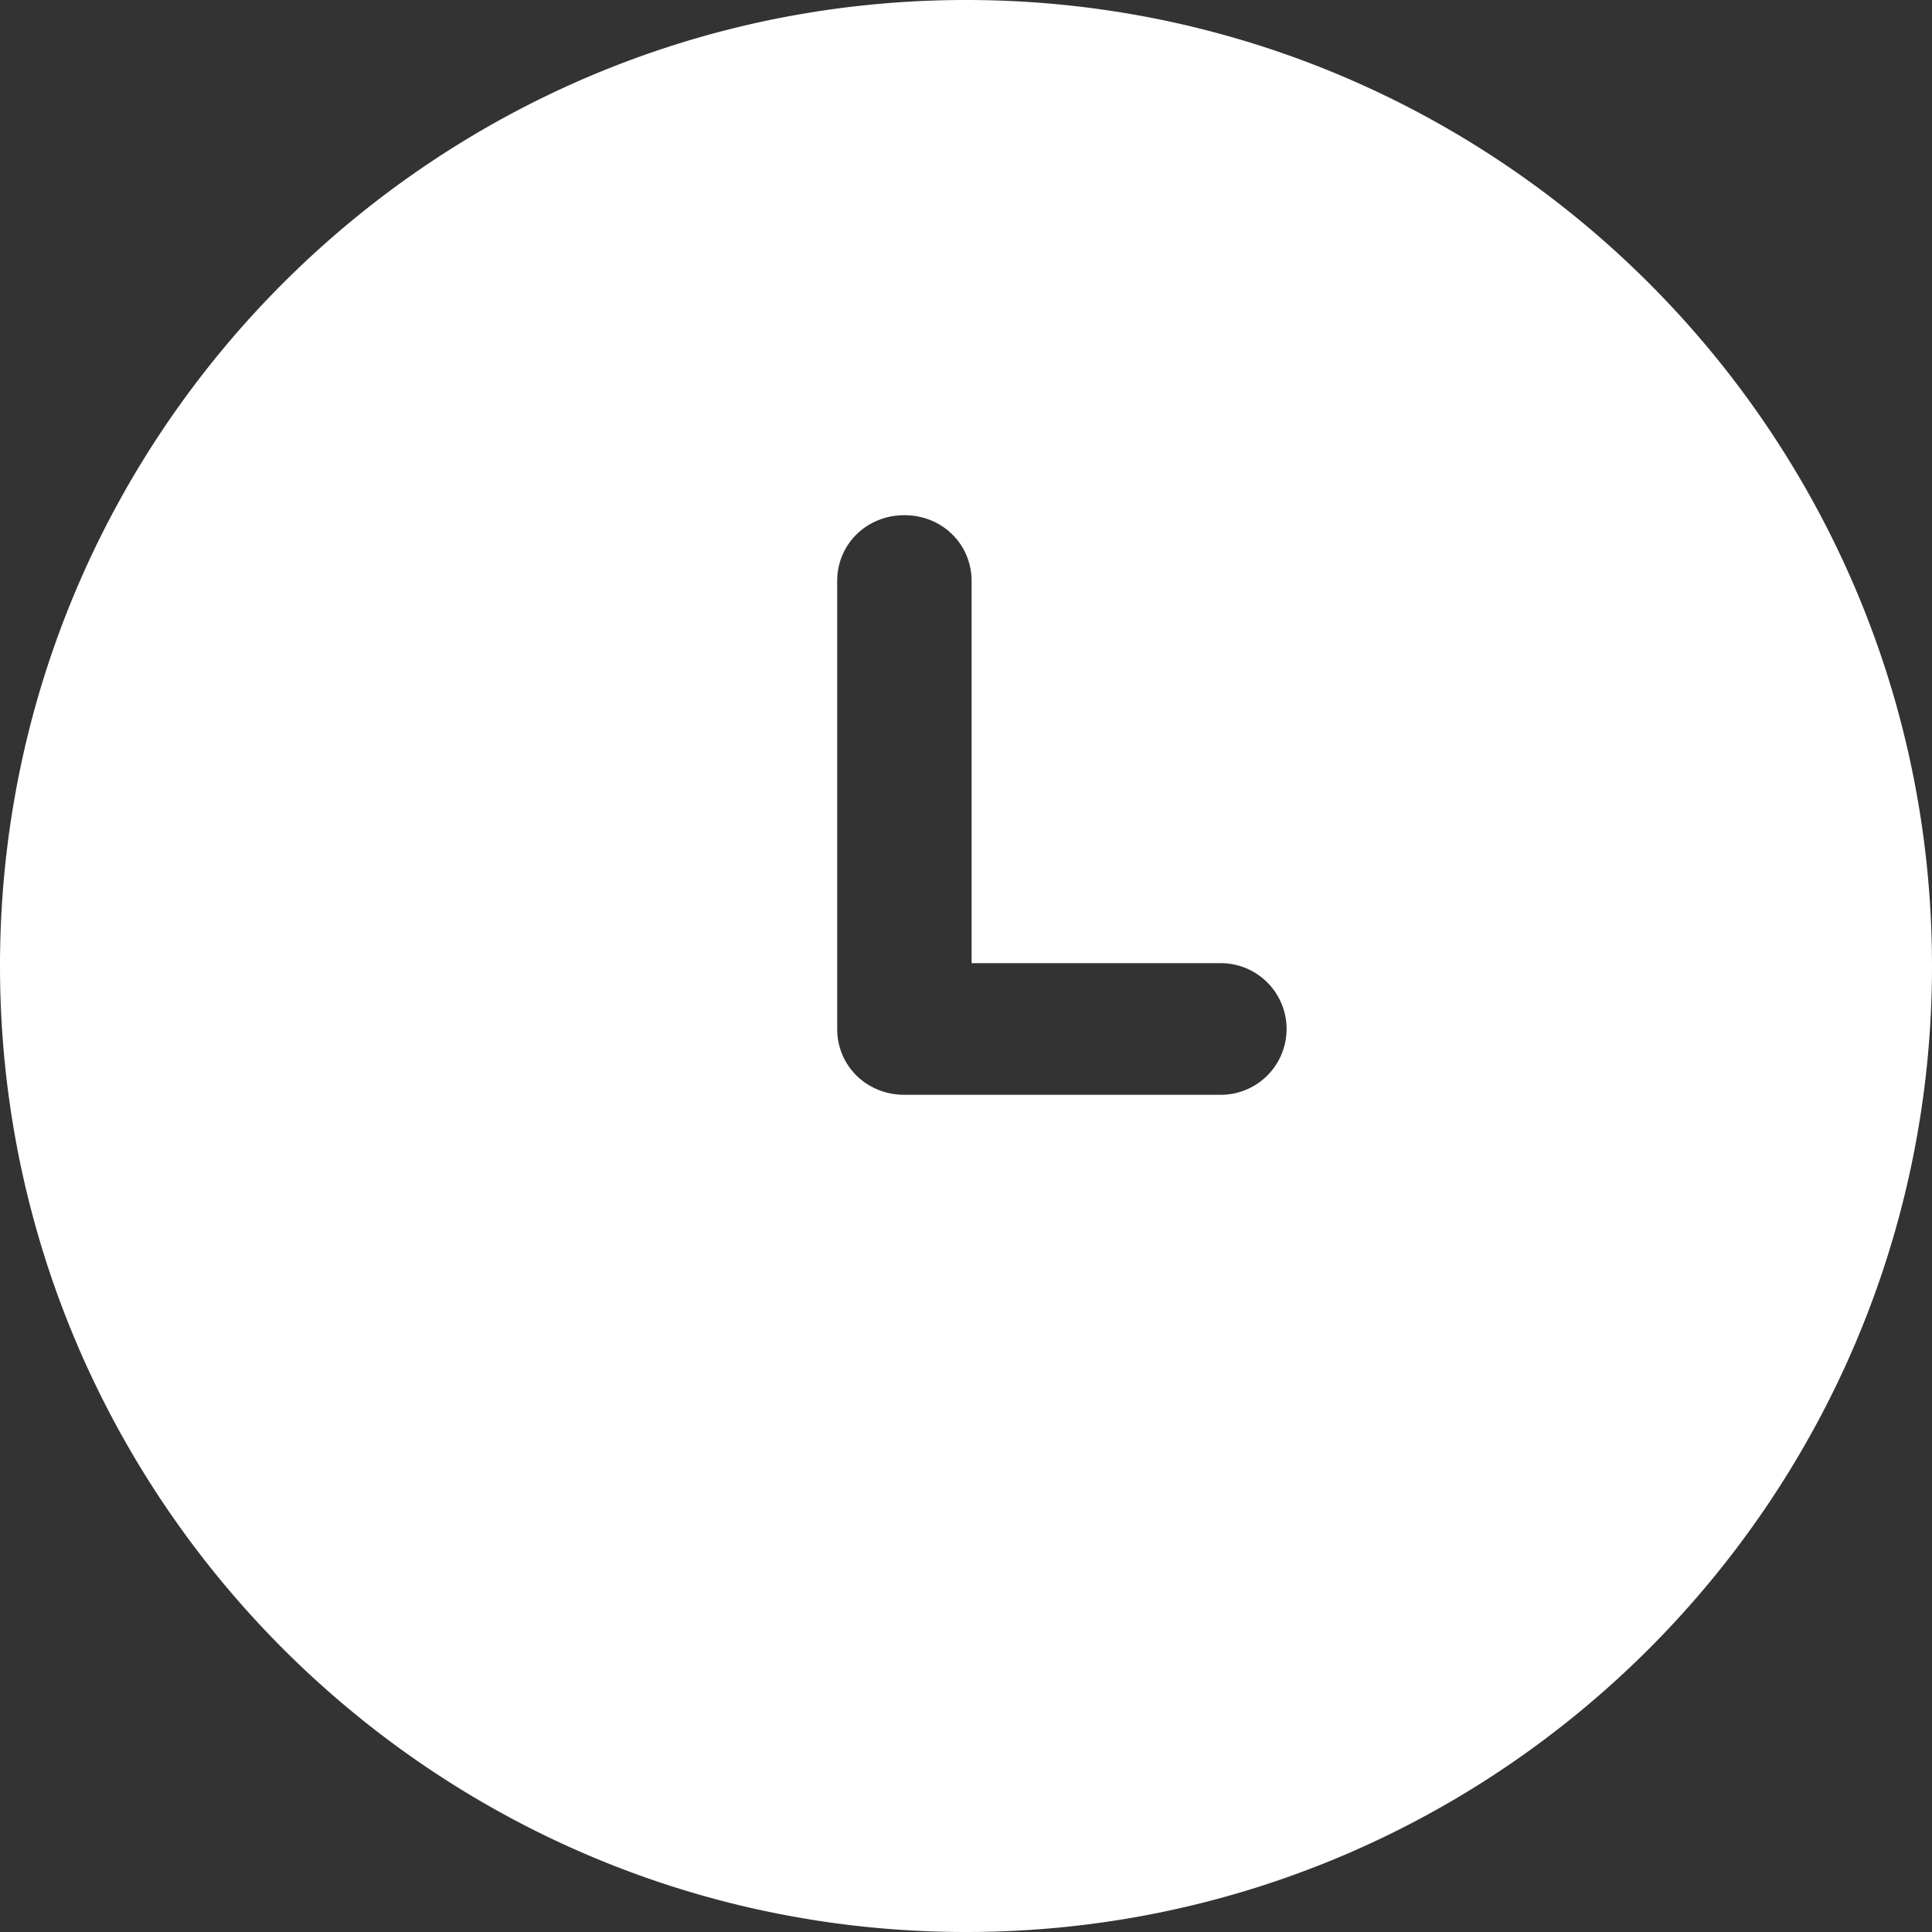 <svg fill="none" xmlns="http://www.w3.org/2000/svg" viewBox="0 0 30 30"><rect x="0" y="0" width="30" height="30" fill="#333333" stroke="none"/><path fill-rule="evenodd" clip-rule="evenodd" d="M15 30c8.29 0 15-6.736 15-15 0-8.29-6.736-15-15-15S0 6.71 0 15c0 8.264 6.71 15 15 15zm-.956-13h4.912a1.022 1.022 0 100-2.044h-3.869V9.022C15.087 8.45 14.63 8 14.044 8 13.458 8 13 8.449 13 9.022v6.956c0 .573.458 1.022 1.044 1.022z" fill="#fff"/></svg>